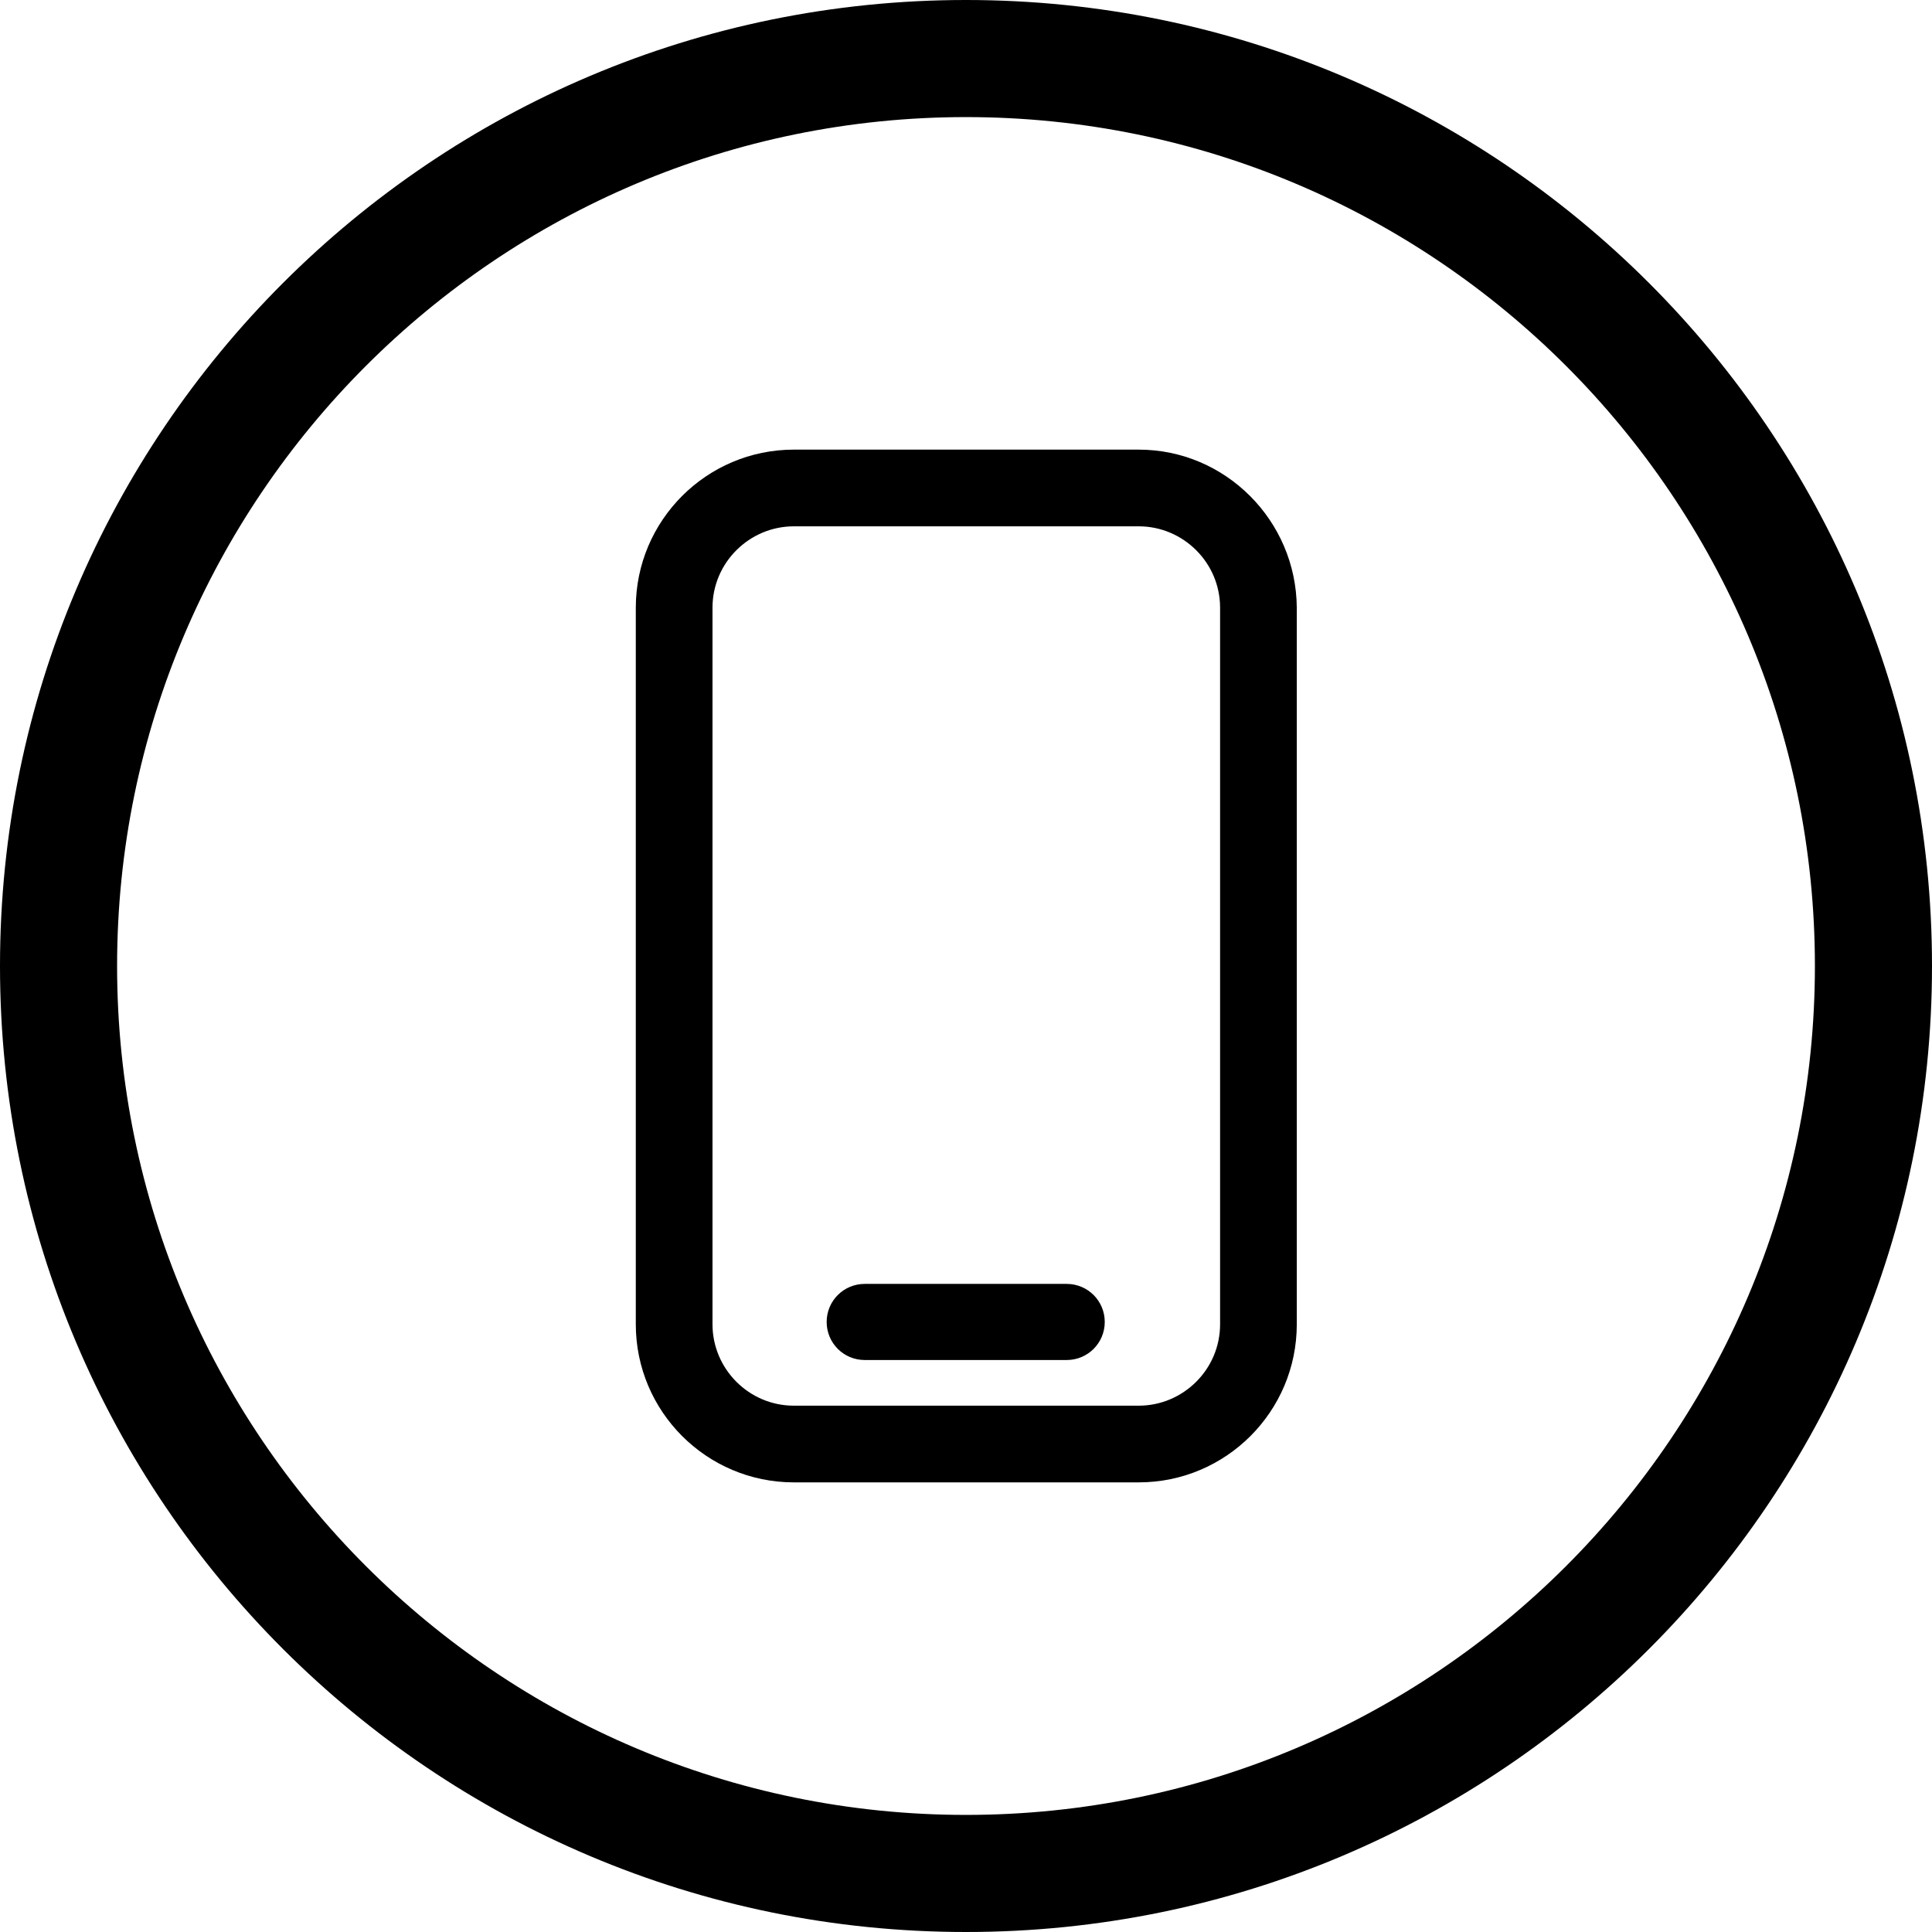<svg xml:space="preserve" style="enable-background:new 0 0 33 33;" viewBox="0 0 33 33" y="0px" x="0px" xmlns:xlink="http://www.w3.org/1999/xlink" xmlns="http://www.w3.org/2000/svg" id="Layer_1" version="1.1">
<path d="M16.5,2C24.5,2,31,8.5,31,16.5S24.5,31,16.5,31S2,24.5,2,16.5S8.5,2,16.5,2 M16.5,0C7.39,0,0,7.39,0,16.5S7.39,33,16.5,33
	S33,25.61,33,16.5S25.61,0,16.5,0L16.5,0z"></path>
<g>
	<path d="M19.45,7.68h-5.89c-1.49,0-2.7,1.21-2.7,2.7v12.24c0,1.49,1.21,2.7,2.7,2.7h5.89c1.49,0,2.7-1.21,2.7-2.7V10.38
		C22.14,8.89,20.93,7.68,19.45,7.68z M20.84,10.38v12.24c0,0.77-0.63,1.39-1.39,1.39h-5.89c-0.77,0-1.39-0.63-1.39-1.39V10.38
		c0-0.77,0.63-1.39,1.39-1.39h5.89C20.21,8.99,20.84,9.61,20.84,10.38z"></path>
	<path d="M18.22,21.93h-3.45c-0.36,0-0.65,0.29-0.65,0.65s0.29,0.65,0.65,0.65h3.45c0.36,0,0.65-0.29,0.65-0.65
		S18.58,21.93,18.22,21.93z"></path>
</g>
</svg>
